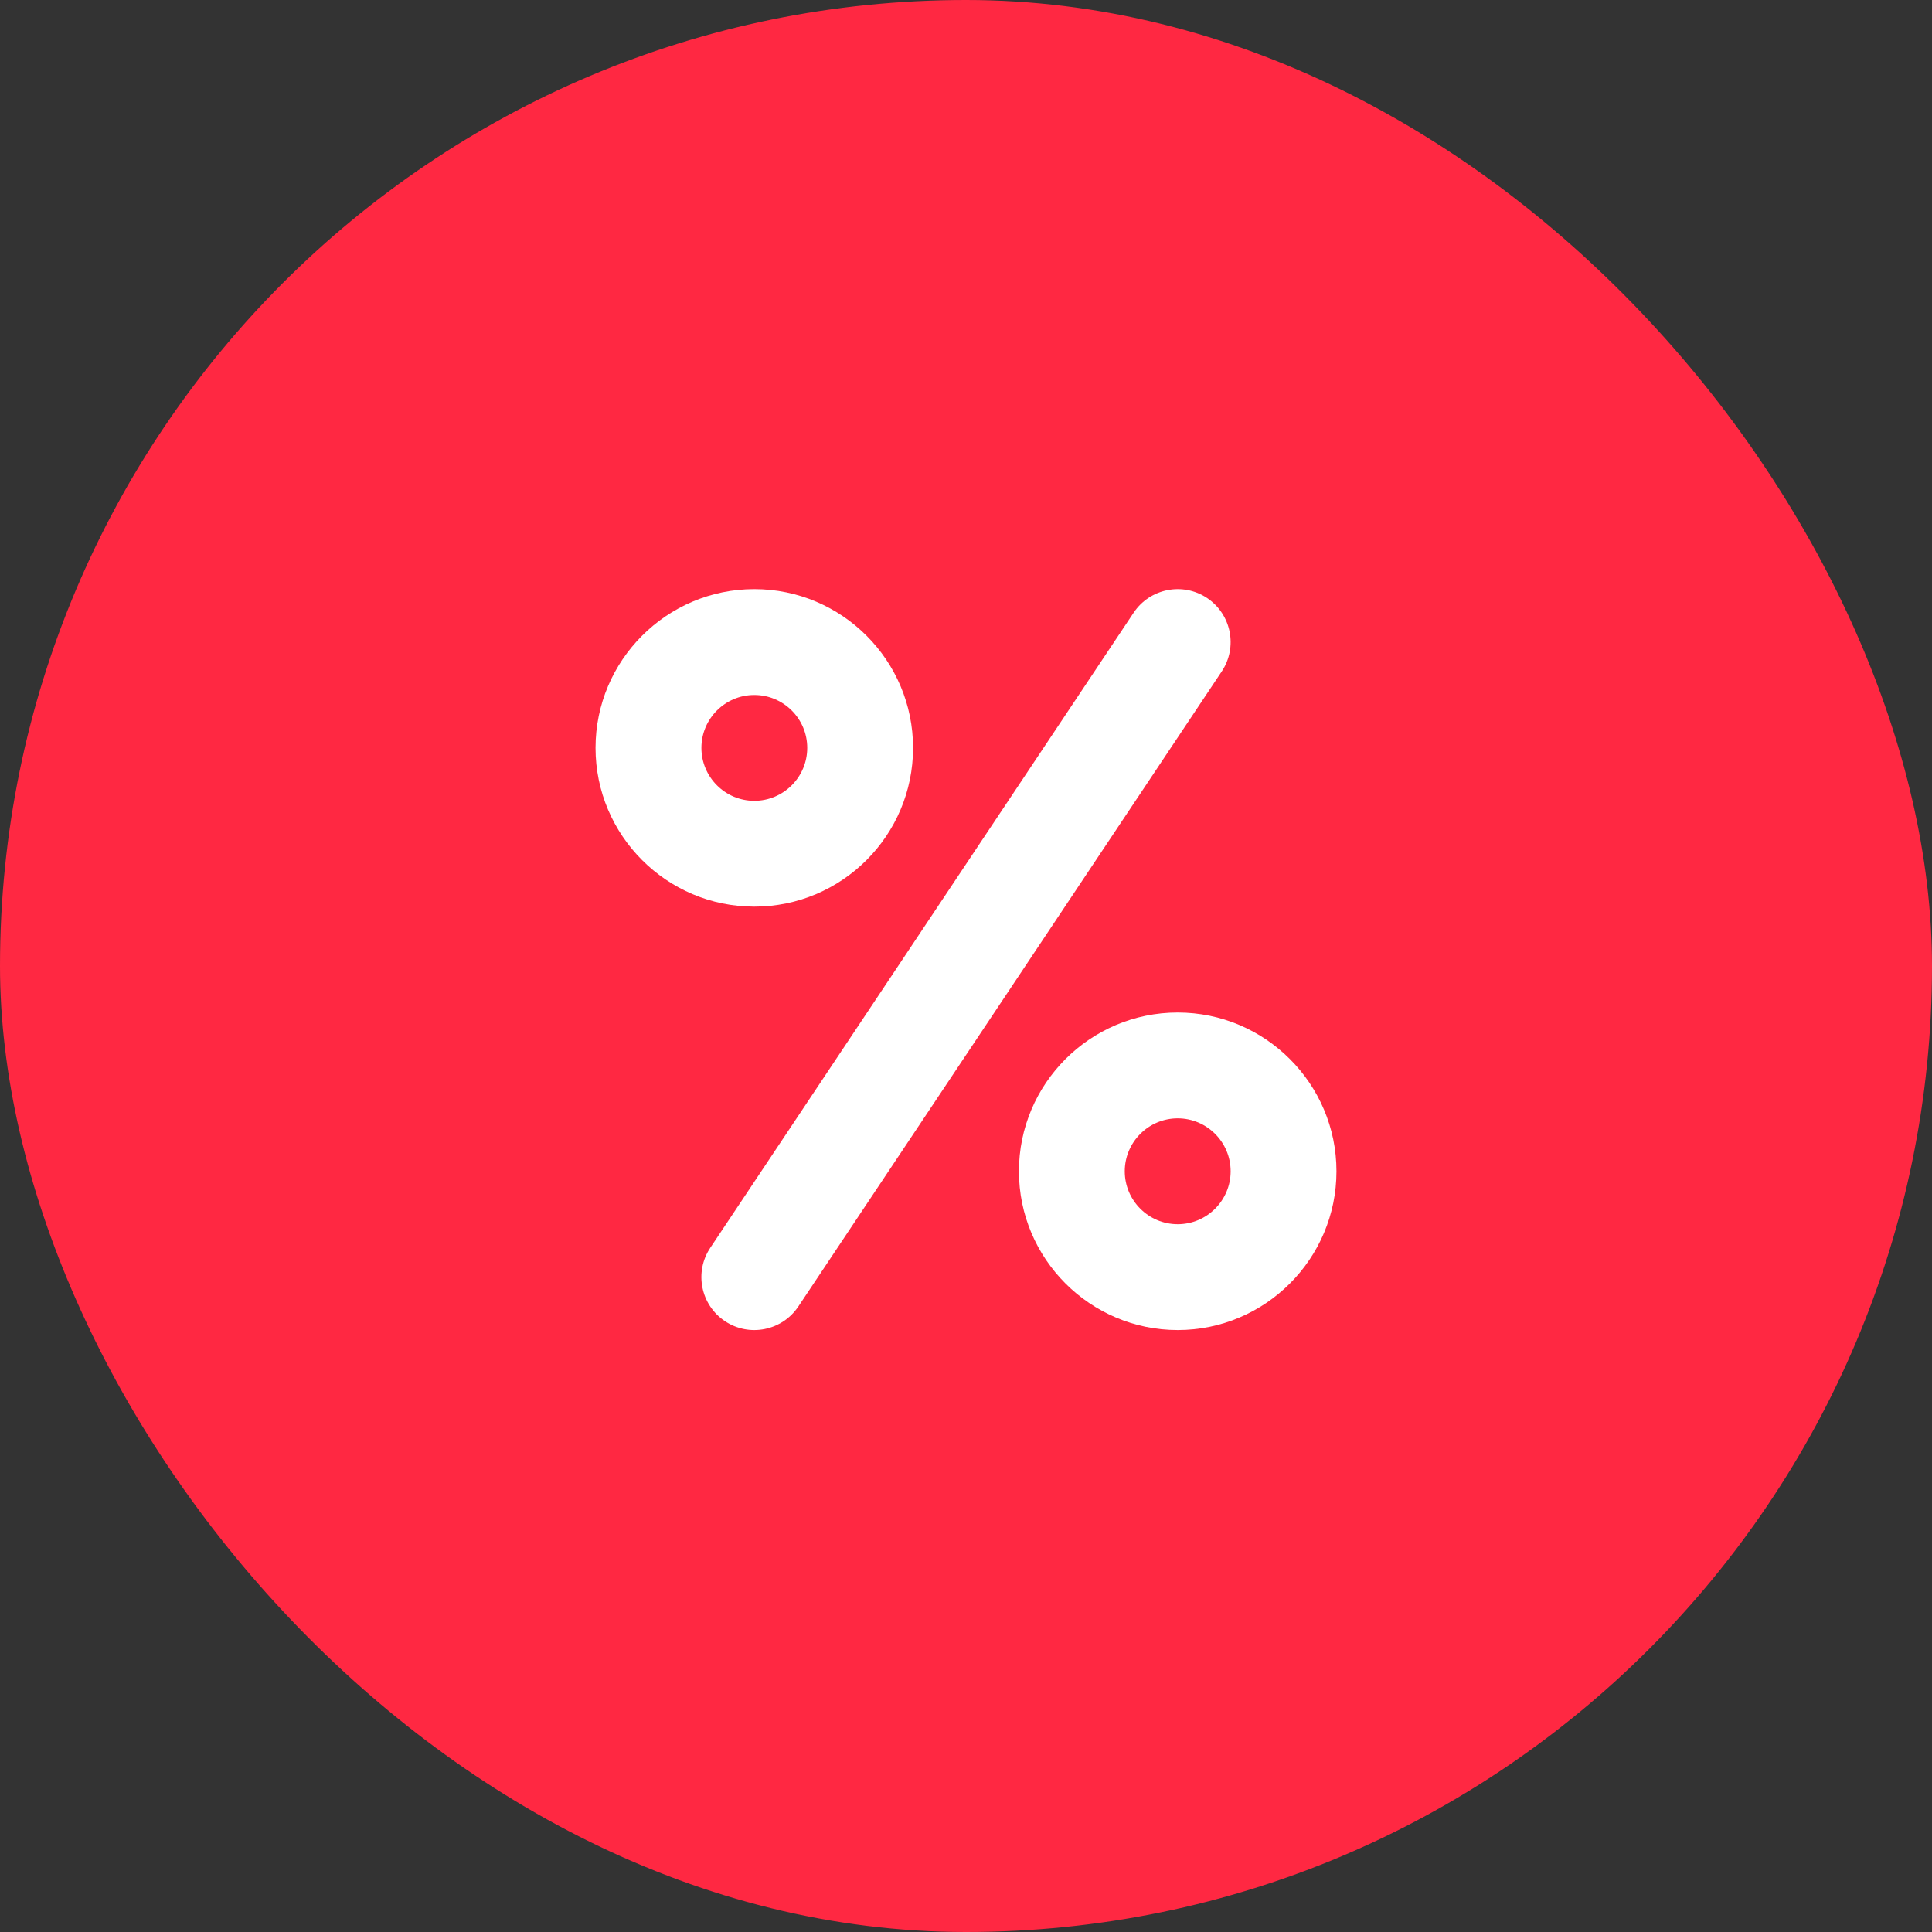 <svg width="40" height="40" viewBox="0 0 40 40" fill="none" xmlns="http://www.w3.org/2000/svg">
<rect x="0" y="0" width="40" height="40" fill="#333333" stroke="none"/>
<rect width="40" height="40" rx="20" fill="#FF2842"/>
<path d="M15.617 12.197C13.805 12.197 12.33 13.672 12.33 15.484C12.33 17.297 13.805 18.771 15.617 18.771C17.43 18.771 18.904 17.297 18.904 15.484C18.904 13.672 17.43 12.197 15.617 12.197ZM15.617 16.58C15.013 16.58 14.522 16.088 14.522 15.484C14.522 14.88 15.013 14.389 15.617 14.389C16.222 14.389 16.713 14.88 16.713 15.484C16.713 16.088 16.222 16.58 15.617 16.58Z" fill="white"/>
<path d="M24.383 20.963C22.57 20.963 21.096 22.438 21.096 24.25C21.096 26.062 22.57 27.537 24.383 27.537C26.195 27.537 27.67 26.062 27.67 24.25C27.67 22.438 26.195 20.963 24.383 20.963ZM24.383 25.346C23.779 25.346 23.287 24.854 23.287 24.25C23.287 23.646 23.779 23.154 24.383 23.154C24.987 23.154 25.479 23.646 25.479 24.25C25.479 24.854 24.987 25.346 24.383 25.346Z" fill="white"/>
<path d="M24.991 12.381C24.487 12.046 23.807 12.182 23.471 12.685L14.706 25.834C14.37 26.337 14.506 27.017 15.009 27.353C15.513 27.689 16.194 27.552 16.529 27.049L25.295 13.901C25.63 13.397 25.494 12.717 24.991 12.381Z" fill="white"/>
</svg>
